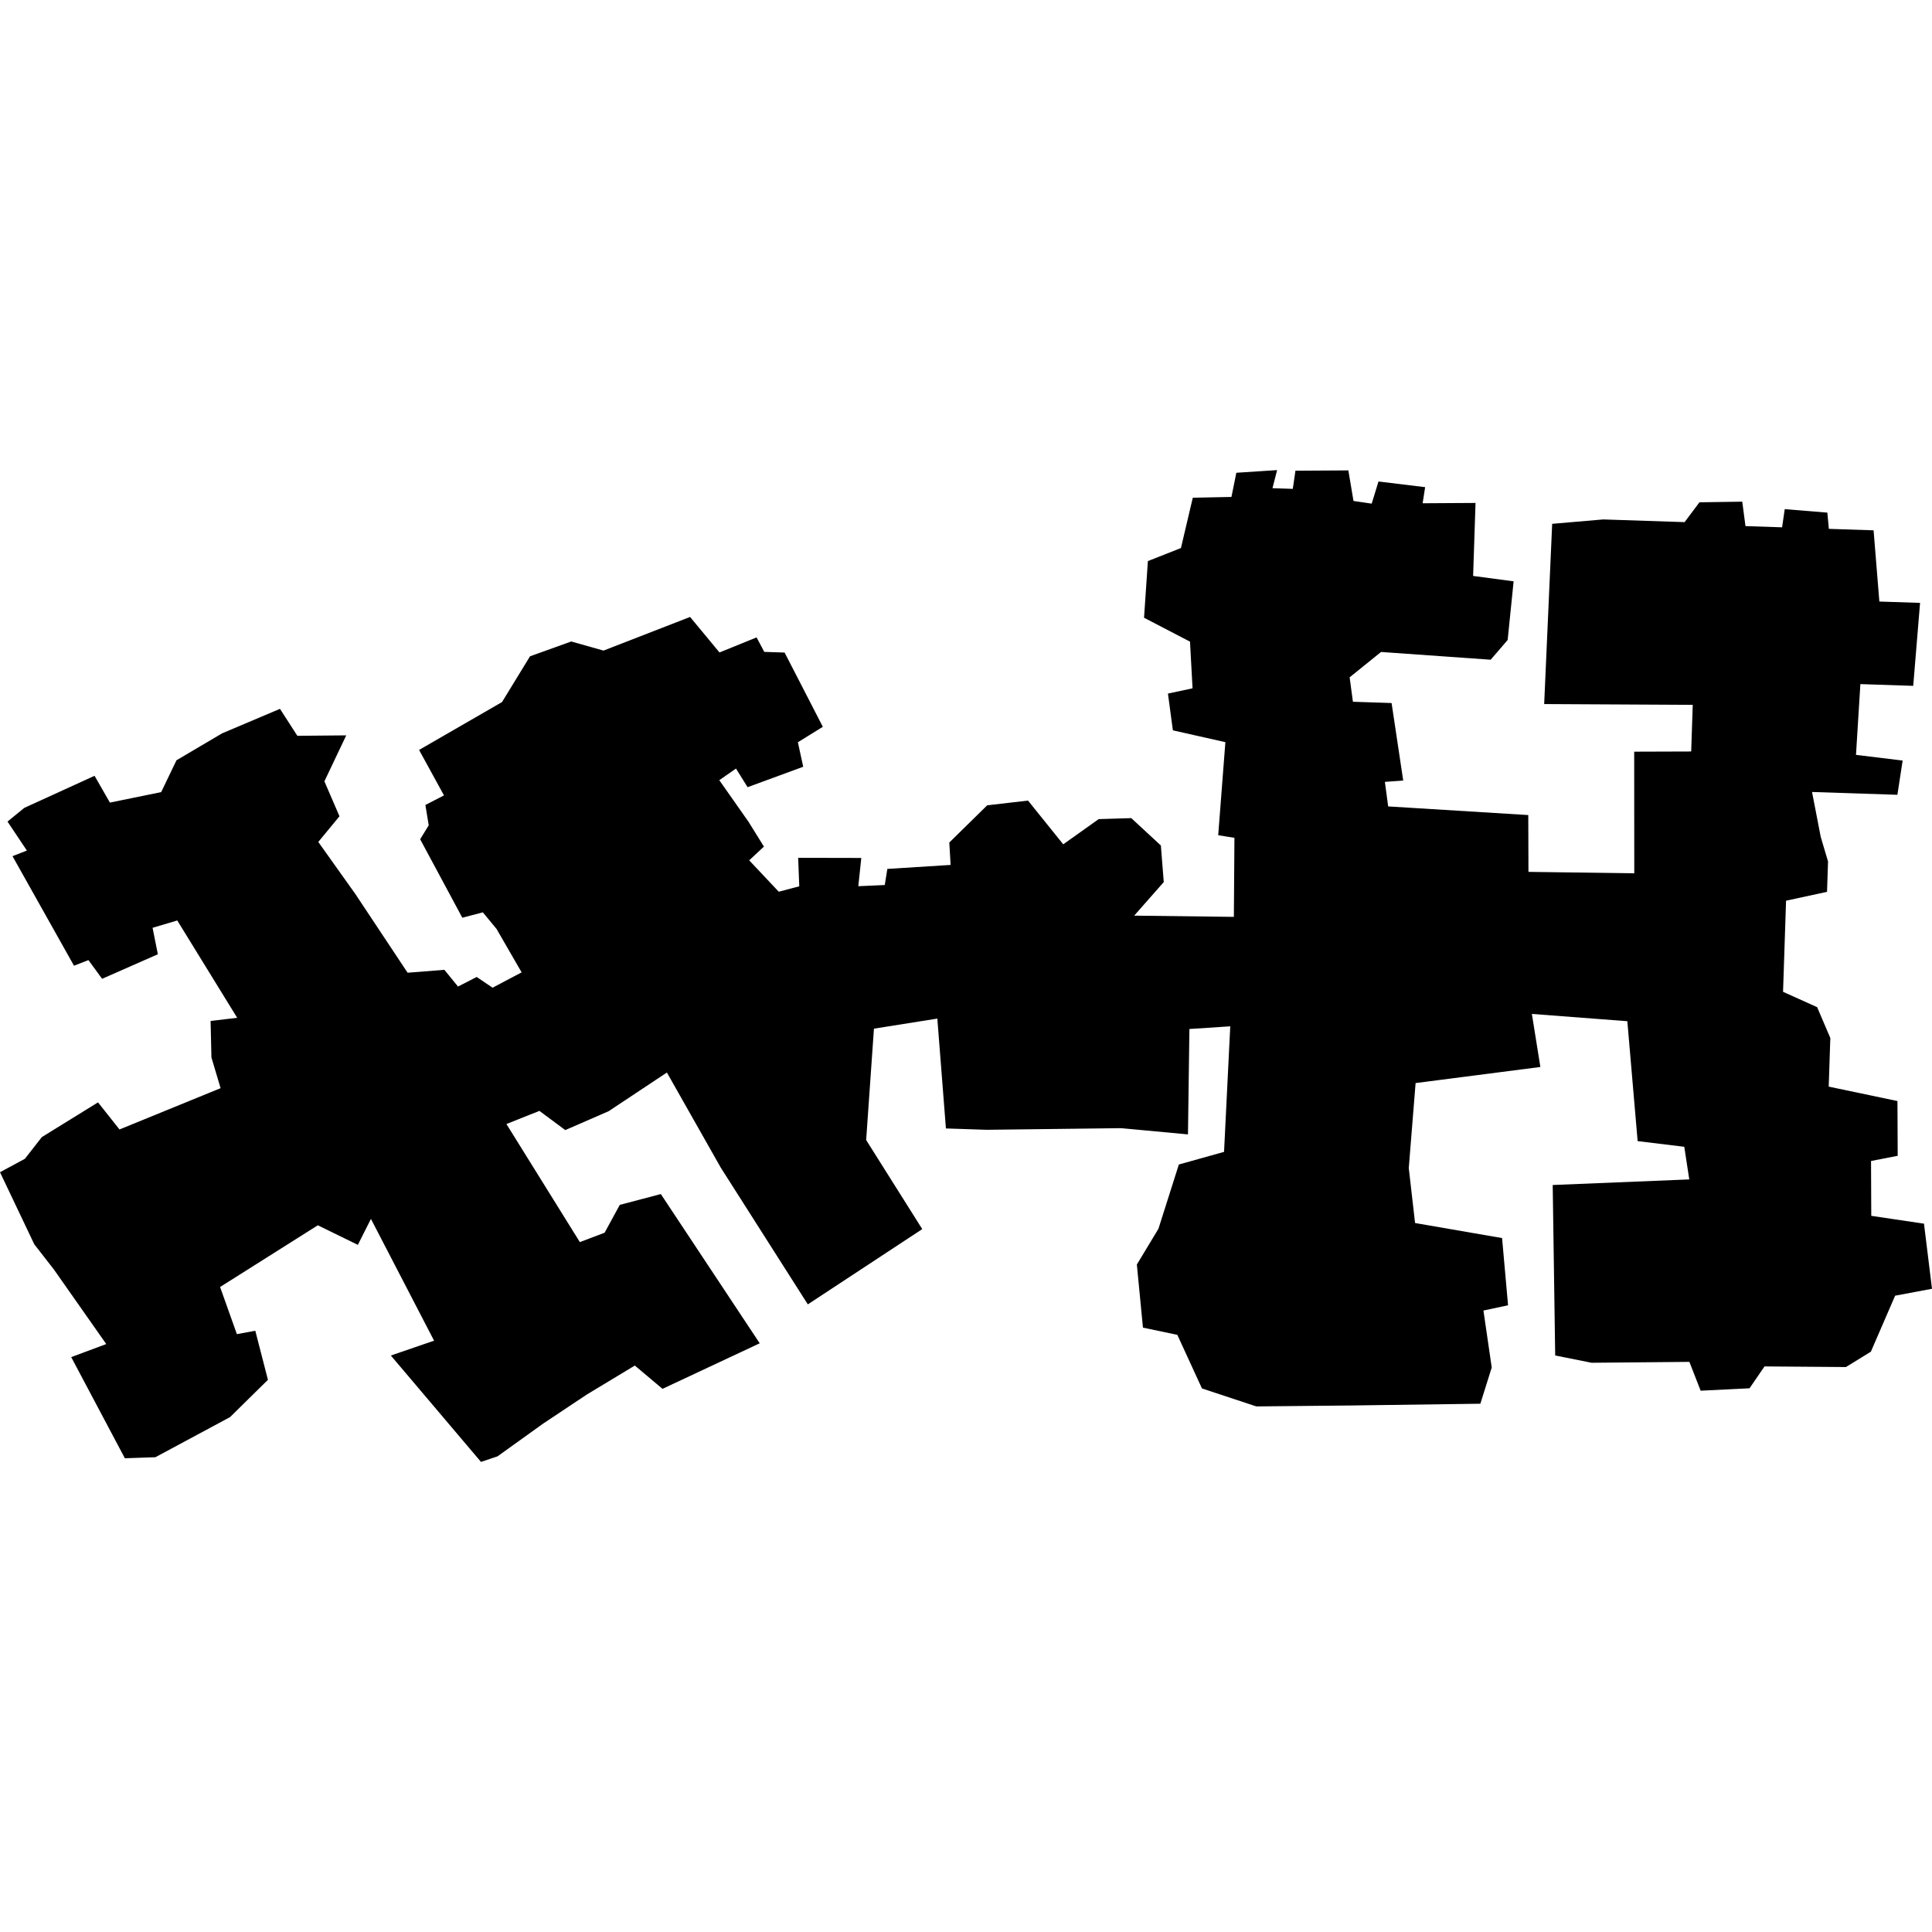 <?xml version="1.0" encoding="utf-8" standalone="no"?>
<!DOCTYPE svg PUBLIC "-//W3C//DTD SVG 1.1//EN"
  "http://www.w3.org/Graphics/SVG/1.1/DTD/svg11.dtd">
<!-- Created with matplotlib (https://matplotlib.org/) -->
<svg height="288pt" version="1.1" viewBox="0 0 288 288" width="288pt" xmlns="http://www.w3.org/2000/svg" xmlns:xlink="http://www.w3.org/1999/xlink">
 <defs>
  <style type="text/css">
*{stroke-linecap:butt;stroke-linejoin:round;}
  </style>
 </defs>
 <g id="figure_1">
  <g id="patch_1">
   <path d="M 0 288 
L 288 288 
L 288 0 
L 0 0 
z
" style="fill:none;opacity:0;"/>
  </g>
  <g id="axes_1">
   <g id="PatchCollection_1">
    <path clip-path="url(#pfb1010b640)" d="M 3.618 120.432 
L 14.094 115.646 
L 16.383 119.64 
L 24.025 118.08 
L 26.309 113.331 
L 33.117 109.315 
L 41.734 105.666 
L 44.327 109.686 
L 51.615 109.619 
L 48.356 116.472 
L 50.605 121.679 
L 47.447 125.508 
L 52.96 133.251 
L 60.762 145.003 
L 66.241 144.569 
L 68.274 147.064 
L 71.059 145.635 
L 73.427 147.235 
L 77.756 144.95 
L 74.022 138.48 
L 71.977 136 
L 68.918 136.806 
L 62.631 125.104 
L 63.91 123.026 
L 63.411 119.998 
L 66.184 118.568 
L 62.471 111.792 
L 74.835 104.656 
L 79.009 97.833 
L 85.157 95.624 
L 89.965 96.982 
L 102.87 91.969 
L 107.254 97.261 
L 112.781 95.016 
L 113.931 97.175 
L 116.96 97.275 
L 122.658 108.343 
L 118.939 110.648 
L 119.734 114.3 
L 111.443 117.345 
L 109.713 114.568 
L 107.224 116.299 
L 111.578 122.497 
L 113.876 126.2 
L 111.682 128.248 
L 116.086 132.926 
L 119.145 132.121 
L 118.98 127.874 
L 128.392 127.894 
L 127.947 132.105 
L 131.89 131.928 
L 132.275 129.528 
L 141.707 128.933 
L 141.512 125.592 
L 147.159 120.048 
L 153.246 119.342 
L 158.495 125.862 
L 163.778 122.103 
L 168.636 121.956 
L 173.049 126.036 
L 173.48 131.49 
L 169.072 136.492 
L 183.931 136.676 
L 184.015 124.893 
L 181.596 124.505 
L 182.665 110.634 
L 174.838 108.87 
L 174.103 103.39 
L 177.772 102.605 
L 177.391 95.647 
L 170.54 92.086 
L 171.114 83.638 
L 176.042 81.696 
L 177.806 74.195 
L 183.569 74.078 
L 184.299 70.475 
L 190.375 70.077 
L 189.687 72.774 
L 192.715 72.874 
L 193.11 70.168 
L 200.997 70.121 
L 201.763 74.679 
L 204.476 75.076 
L 205.49 71.775 
L 212.442 72.62 
L 212.069 75.02 
L 219.955 74.973 
L 219.596 85.856 
L 225.633 86.655 
L 224.744 95.4 
L 222.215 98.343 
L 205.872 97.188 
L 201.188 100.967 
L 201.678 104.609 
L 207.441 104.8 
L 209.175 116.351 
L 206.442 116.553 
L 206.932 120.211 
L 227.818 121.5 
L 227.844 129.968 
L 243.618 130.182 
L 243.607 112.05 
L 252.104 112.023 
L 252.334 105.07 
L 230.187 104.953 
L 231.38 78.086 
L 238.993 77.431 
L 251.119 77.832 
L 253.332 74.878 
L 259.715 74.782 
L 260.195 78.424 
L 265.653 78.605 
L 266.048 75.898 
L 272.4 76.415 
L 272.625 78.835 
L 279.293 79.055 
L 280.152 89.671 
L 286.221 89.872 
L 285.201 102.238 
L 277.324 101.978 
L 276.67 112.528 
L 283.623 113.373 
L 282.843 118.479 
L 270.118 118.059 
L 271.413 124.755 
L 272.502 128.417 
L 272.353 132.945 
L 266.245 134.265 
L 265.796 147.849 
L 270.879 150.137 
L 272.843 154.735 
L 272.603 161.98 
L 282.85 164.132 
L 282.886 172.292 
L 278.912 173.068 
L 278.947 181.243 
L 286.805 182.41 
L 288 192.115 
L 282.502 193.147 
L 278.888 201.494 
L 275.17 203.783 
L 263.034 203.69 
L 260.799 206.95 
L 253.513 207.309 
L 251.834 203.012 
L 237.258 203.145 
L 231.83 202.059 
L 231.459 176.647 
L 251.817 175.814 
L 251.072 170.949 
L 244.12 170.104 
L 242.584 152.229 
L 228.354 151.144 
L 229.62 159.053 
L 211.021 161.45 
L 210.003 174.124 
L 210.942 182.314 
L 223.912 184.556 
L 224.803 194.574 
L 221.134 195.359 
L 222.369 203.851 
L 220.675 209.25 
L 201.242 209.514 
L 187.277 209.652 
L 179.175 206.972 
L 175.502 198.983 
L 170.378 197.907 
L 169.468 188.503 
L 172.687 183.17 
L 175.73 173.59 
L 182.467 171.708 
L 183.392 152.992 
L 177.303 153.39 
L 177.089 169.102 
L 167.108 168.173 
L 147.076 168.417 
L 141.007 168.216 
L 139.727 151.84 
L 130.277 153.341 
L 129.117 169.944 
L 137.479 183.22 
L 120.421 194.442 
L 107.441 174.052 
L 99.413 159.88 
L 90.726 165.647 
L 84.264 168.46 
L 80.41 165.598 
L 75.492 167.556 
L 86.438 185.158 
L 90.127 183.759 
L 92.391 179.608 
L 98.509 177.997 
L 113.249 200.243 
L 98.759 207.032 
L 94.631 203.561 
L 87.509 207.859 
L 80.996 212.192 
L 74.159 217.098 
L 71.7 217.923 
L 58.264 202.066 
L 64.706 199.852 
L 55.294 181.7 
L 53.345 185.57 
L 47.378 182.652 
L 32.808 191.851 
L 35.313 198.879 
L 38.056 198.371 
L 39.941 205.686 
L 34.293 211.246 
L 23.167 217.224 
L 18.614 217.381 
L 10.616 202.303 
L 15.839 200.356 
L 8.017 189.218 
L 5.109 185.48 
L 0 174.739 
L 3.709 172.741 
L 6.237 169.506 
L 14.61 164.328 
L 17.814 168.367 
L 32.883 162.212 
L 31.518 157.634 
L 31.393 152.191 
L 35.357 151.722 
L 26.424 137.213 
L 22.745 138.306 
L 23.531 142.25 
L 15.22 145.909 
L 13.185 143.122 
L 11.03 143.957 
L 1.864 127.627 
L 4.007 126.791 
L 1.118 122.47 
L 3.618 120.432 
"/>
   </g>
  </g>
 </g>
 <defs>
  <clipPath id="pfb1010b640">
   <rect height="147.846" width="288" x="0" y="70.077"/>
  </clipPath>
 </defs>
</svg>
